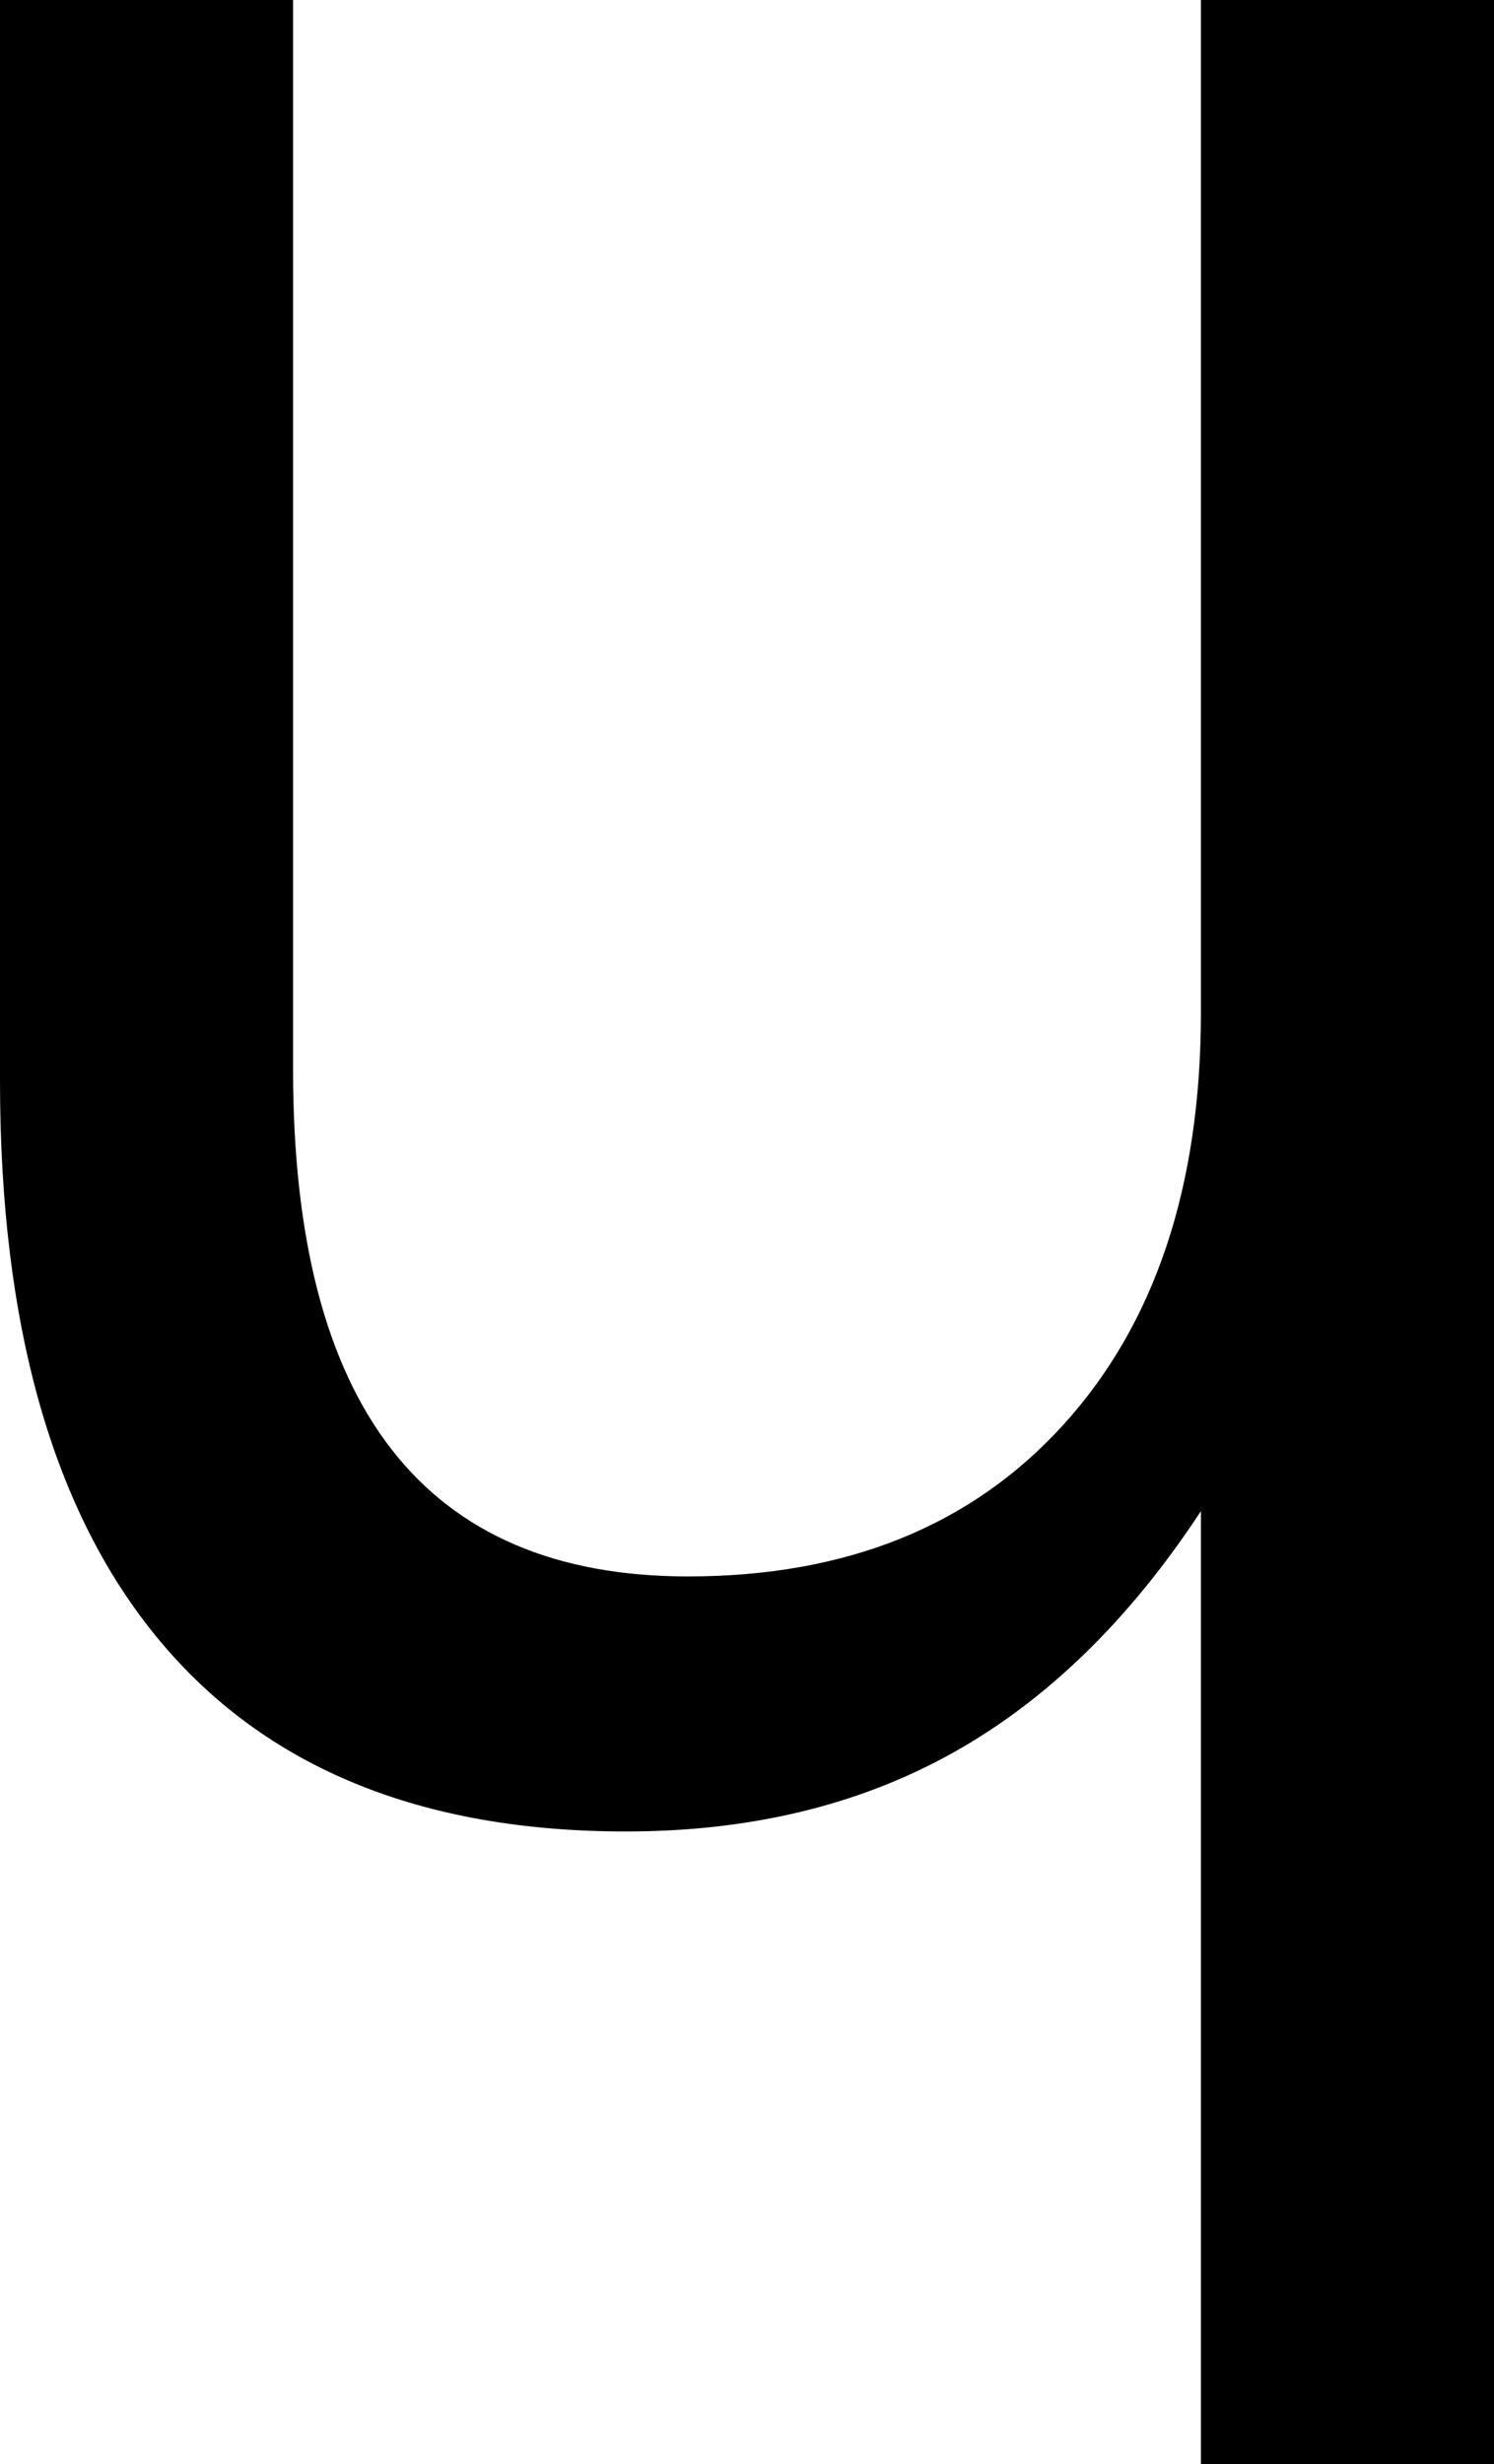 <?xml version="1.0" encoding="UTF-8" standalone="no"?>
<!-- Created with Inkscape (http://www.inkscape.org/) -->

<svg
   xmlns:dc="http://purl.org/dc/elements/1.1/"
   xmlns:cc="http://creativecommons.org/ns#"
   xmlns:rdf="http://www.w3.org/1999/02/22-rdf-syntax-ns#"
   xmlns:svg="http://www.w3.org/2000/svg"
   xmlns="http://www.w3.org/2000/svg"
   xmlns:sodipodi="http://sodipodi.sourceforge.net/DTD/sodipodi-0.dtd"
   xmlns:inkscape="http://www.inkscape.org/namespaces/inkscape"
   width="229.004"
   height="377.441"
   id="svg2"
   inkscape:label="Pozadí"
   sodipodi:version="0.32"
   inkscape:version="0.48.2 r9819"
   sodipodi:docname="unicode-insert_0x0265.svg"
   version="1.0"
   inkscape:export-filename="/home/jspitzm/lyx/lyx-devel/lib/images/ipa/unicode-insert_0x0265.png"
   inkscape:export-xdpi="4.7689519"
   inkscape:export-ydpi="4.7689519">
  <defs
     id="defs1876" />
  <sodipodi:namedview
     id="base"
     pagecolor="#ffffff"
     bordercolor="#666666"
     borderopacity="1.0"
     inkscape:pageopacity="0.0"
     inkscape:pageshadow="2"
     inkscape:zoom="0.35"
     inkscape:cx="375"
     inkscape:cy="62.857143"
     inkscape:document-units="px"
     inkscape:current-layer="layer1"
     inkscape:window-width="1280"
     inkscape:window-height="968"
     inkscape:window-x="0"
     inkscape:window-y="0"
     showgrid="false"
     inkscape:window-maximized="0" />
  <g
     inkscape:label="Vrstva 1"
     inkscape:groupmode="layer"
     id="layer1"
     transform="translate(312.315,347.953)">
    <path
       transform="translate(-23.367,-155.415)"
       style="font-size:500px;font-style:normal;font-weight:normal;fill:black;fill-opacity:1;stroke:none;stroke-width:1px;stroke-linecap:butt;stroke-linejoin:miter;stroke-opacity:1;font-family:DejaVu Sans"
       d="M -288.948,-27.01 L -288.948,-192.538 L -244.026,-192.538 L -244.026,-28.719 C -244.026,-2.84 -238.981,16.569 -228.889,29.508 C -218.798,42.448 -203.662,48.917 -183.479,48.917 C -159.228,48.917 -140.063,41.186 -125.984,25.724 C -111.906,10.262 -104.866,-10.816 -104.866,-37.508 L -104.866,-192.538 L -59.944,-192.538 L -59.944,184.904 L -104.866,184.904 L -104.866,38.908 C -115.771,55.509 -128.426,67.838 -142.83,75.895 C -157.234,83.952 -173.958,87.98 -193.001,87.98 C -224.414,87.98 -248.258,78.214 -264.534,58.683 C -280.81,39.152 -288.948,10.587 -288.948,-27.01 L -288.948,-27.01 z "
       id="text1870" />
  </g>
</svg>
